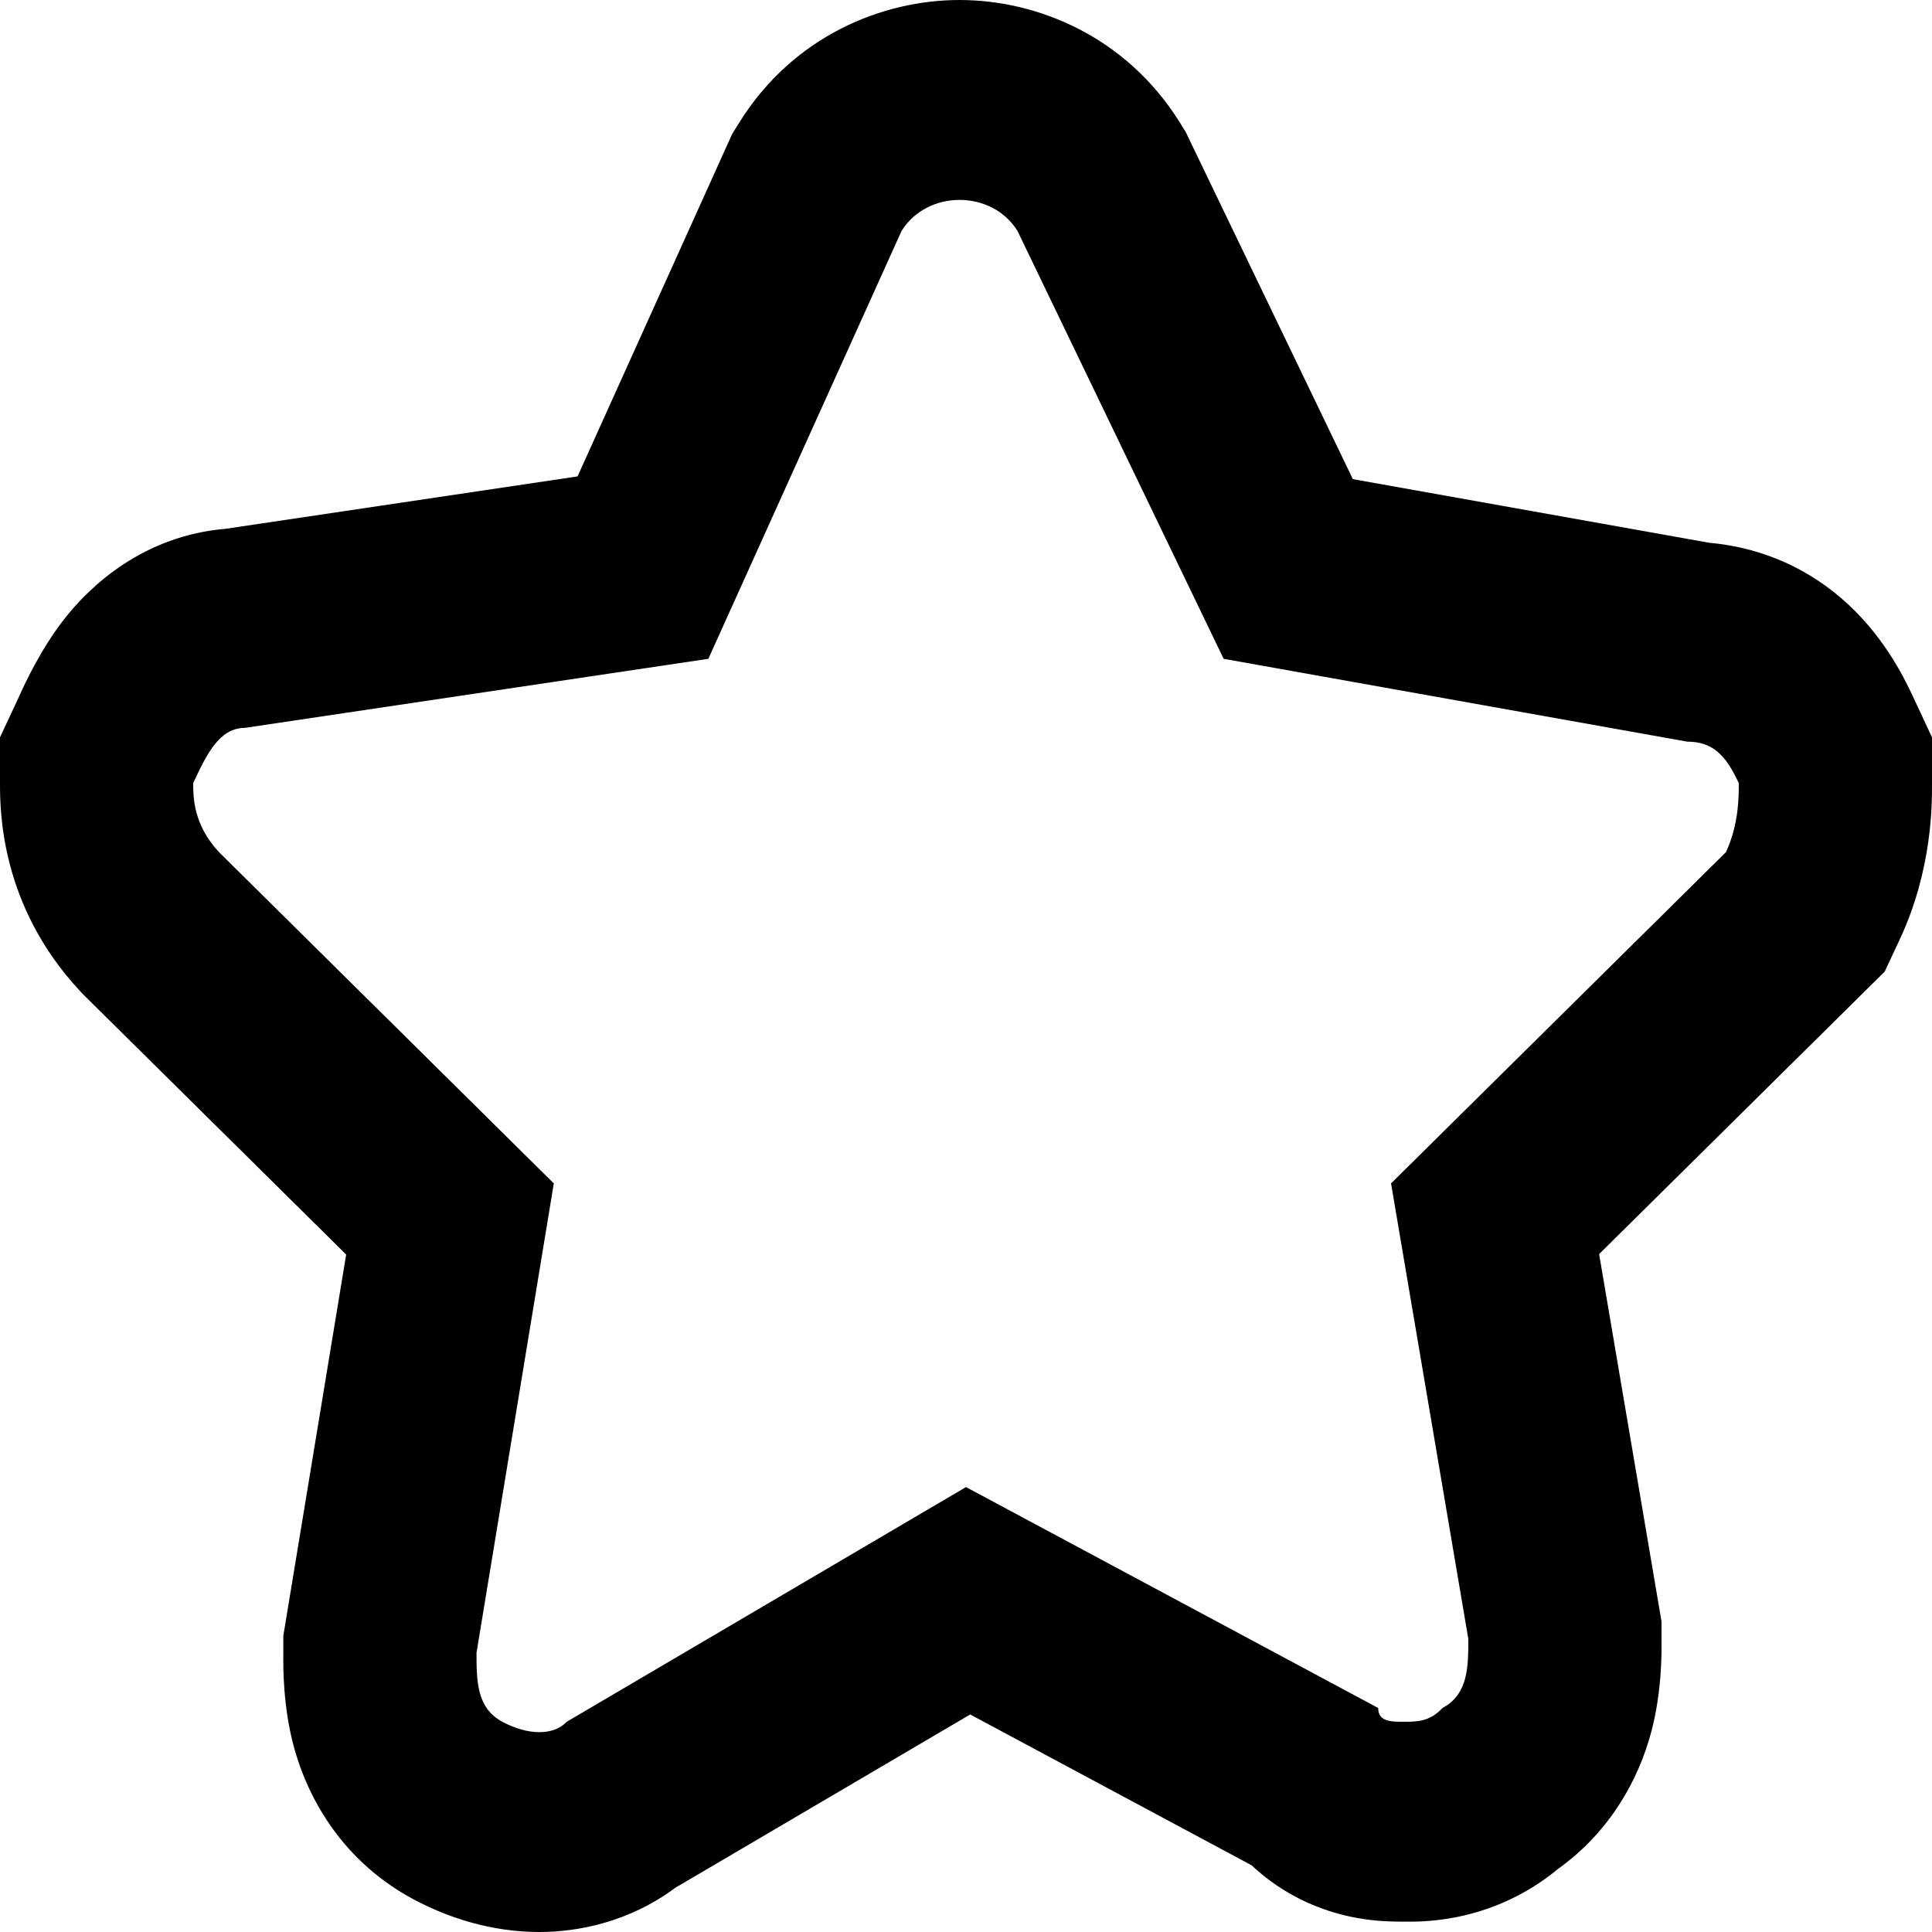 <svg width="17" height="17" viewBox="0 0 17 17" fill="none" xmlns="http://www.w3.org/2000/svg">
<path fill-rule="evenodd" clip-rule="evenodd" d="M17 6.488V6.891C17 6.896 17 6.901 17 6.908C17 7.071 17.003 7.652 16.718 8.262L16.584 8.549L14.071 11.035L14.62 14.268V14.421C14.62 14.426 14.62 14.432 14.62 14.439C14.621 14.537 14.624 14.886 14.53 15.238C14.418 15.661 14.166 16.117 13.712 16.443C13.143 16.914 12.534 16.91 12.371 16.909C12.364 16.909 12.358 16.909 12.353 16.909C12.353 16.909 12.351 16.909 12.349 16.909C12.325 16.909 12.242 16.909 12.153 16.903C12.061 16.896 11.867 16.878 11.643 16.797C11.467 16.735 11.234 16.62 11.013 16.413L8.537 15.086L5.942 16.611C5.535 16.914 5.084 17 4.746 17C4.325 17 3.945 16.876 3.638 16.712C3.032 16.387 2.714 15.851 2.583 15.36C2.489 15.007 2.492 14.659 2.493 14.561C2.493 14.553 2.493 14.547 2.493 14.543V14.394L3.046 11.039L0.727 8.745L0.703 8.719C0.004 7.97 0 7.137 0 6.891V6.488L0.169 6.126C0.171 6.121 0.174 6.114 0.178 6.106C0.223 6.008 0.359 5.713 0.56 5.454C0.8 5.145 1.27 4.713 1.985 4.653L5.082 4.192L6.442 1.18L6.504 1.08C6.981 0.313 7.768 0 8.443 0C9.118 0 9.905 0.313 10.383 1.08L10.433 1.161L11.904 4.216L15.04 4.776C15.43 4.811 15.839 4.953 16.201 5.263C16.557 5.569 16.743 5.937 16.831 6.126L17 6.488ZM14.847 6.526C15.073 6.526 15.187 6.648 15.3 6.891C15.3 7.012 15.3 7.255 15.187 7.498L12.24 10.413L12.92 14.421C12.92 14.664 12.92 14.907 12.693 15.029C12.58 15.15 12.467 15.15 12.353 15.15C12.24 15.15 12.127 15.15 12.127 15.029L8.5 13.085L4.987 15.15C4.873 15.272 4.647 15.272 4.42 15.15C4.193 15.029 4.193 14.786 4.193 14.543L4.873 10.413L1.927 7.498C1.7 7.255 1.7 7.012 1.7 6.891C1.813 6.648 1.927 6.405 2.153 6.405L6.233 5.797L7.933 2.032C8.16 1.668 8.727 1.668 8.953 2.032L10.767 5.797L14.847 6.526Z" fill="black"/>
</svg>
